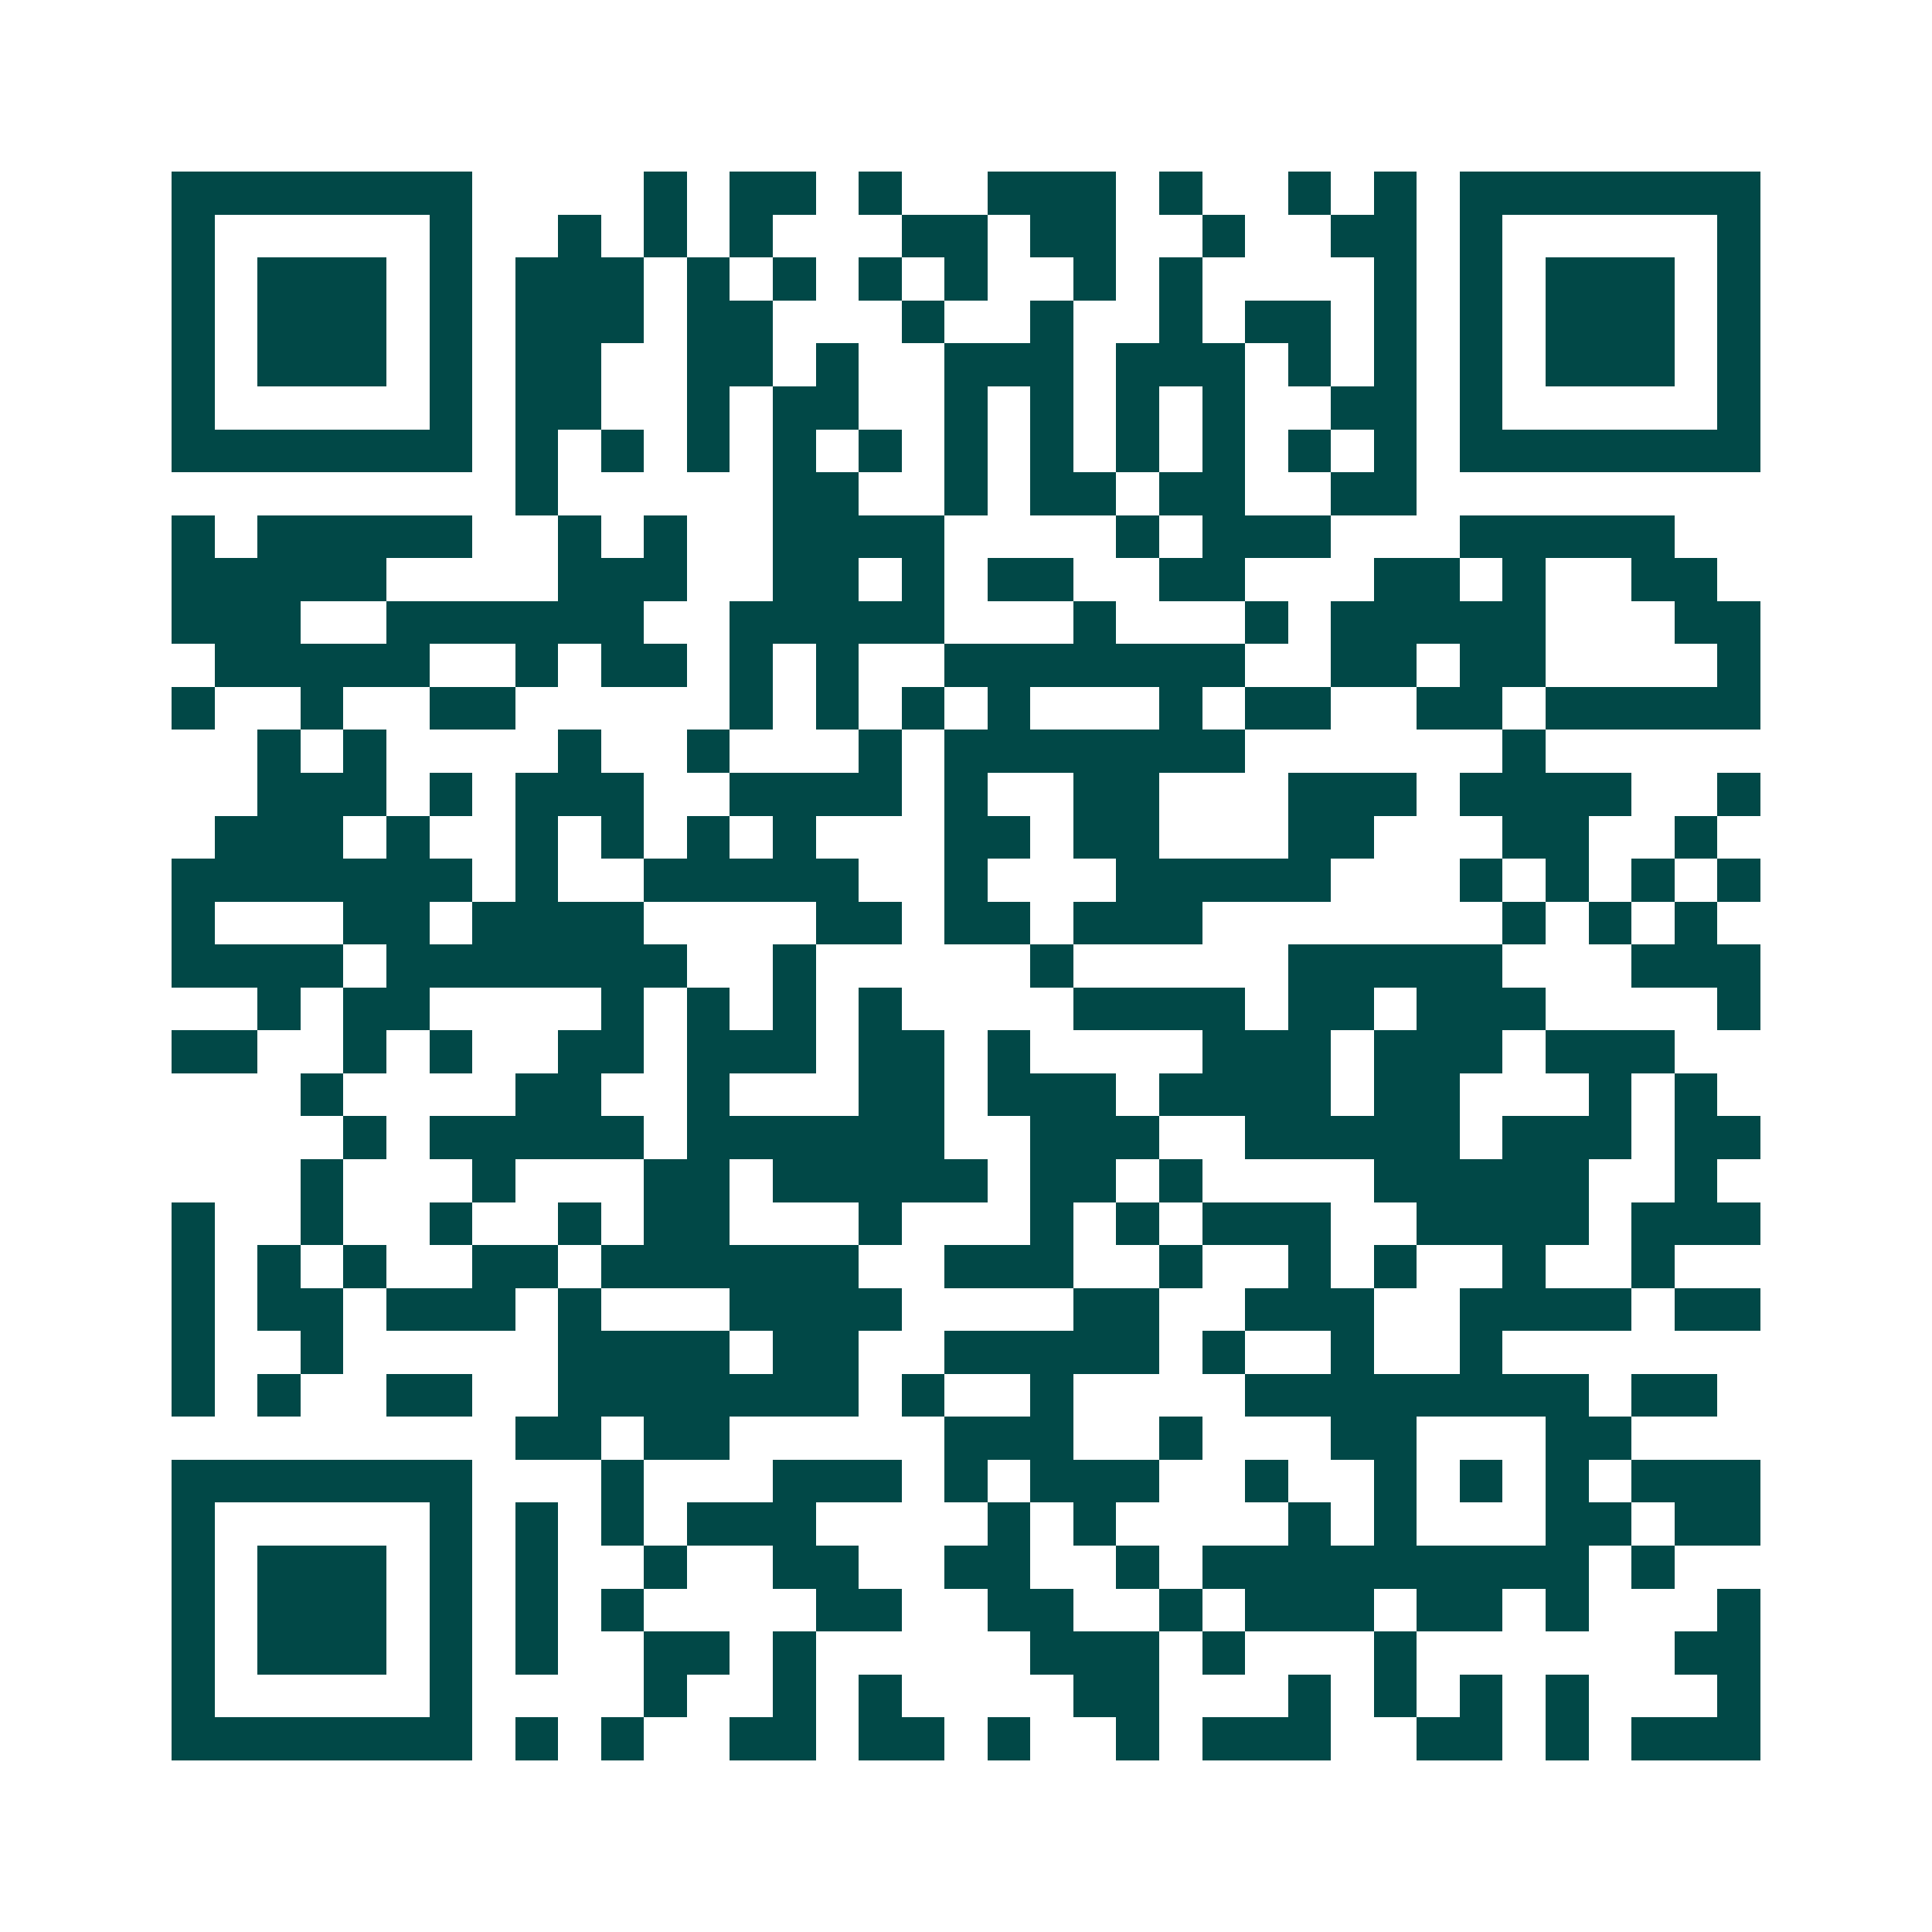 <svg xmlns="http://www.w3.org/2000/svg" width="200" height="200" viewBox="0 0 45 45" shape-rendering="crispEdges"><path fill="#ffffff" d="M0 0h45v45H0z"/><path stroke="#014847" d="M4 4.5h7m4 0h1m1 0h2m1 0h1m2 0h3m1 0h1m2 0h1m1 0h1m1 0h7M4 5.5h1m5 0h1m2 0h1m1 0h1m1 0h1m3 0h2m1 0h2m2 0h1m2 0h2m1 0h1m5 0h1M4 6.5h1m1 0h3m1 0h1m1 0h3m1 0h1m1 0h1m1 0h1m1 0h1m2 0h1m1 0h1m4 0h1m1 0h1m1 0h3m1 0h1M4 7.5h1m1 0h3m1 0h1m1 0h3m1 0h2m3 0h1m2 0h1m2 0h1m1 0h2m1 0h1m1 0h1m1 0h3m1 0h1M4 8.5h1m1 0h3m1 0h1m1 0h2m2 0h2m1 0h1m2 0h3m1 0h3m1 0h1m1 0h1m1 0h1m1 0h3m1 0h1M4 9.5h1m5 0h1m1 0h2m2 0h1m1 0h2m2 0h1m1 0h1m1 0h1m1 0h1m2 0h2m1 0h1m5 0h1M4 10.5h7m1 0h1m1 0h1m1 0h1m1 0h1m1 0h1m1 0h1m1 0h1m1 0h1m1 0h1m1 0h1m1 0h1m1 0h7M12 11.5h1m5 0h2m2 0h1m1 0h2m1 0h2m2 0h2M4 12.5h1m1 0h5m2 0h1m1 0h1m2 0h4m4 0h1m1 0h3m3 0h5M4 13.5h5m4 0h3m2 0h2m1 0h1m1 0h2m2 0h2m3 0h2m1 0h1m2 0h2M4 14.5h3m2 0h6m2 0h5m3 0h1m3 0h1m1 0h5m3 0h2M5 15.5h5m2 0h1m1 0h2m1 0h1m1 0h1m2 0h7m2 0h2m1 0h2m4 0h1M4 16.5h1m2 0h1m2 0h2m5 0h1m1 0h1m1 0h1m1 0h1m3 0h1m1 0h2m2 0h2m1 0h5M6 17.5h1m1 0h1m4 0h1m2 0h1m3 0h1m1 0h7m6 0h1M6 18.5h3m1 0h1m1 0h3m2 0h4m1 0h1m2 0h2m3 0h3m1 0h4m2 0h1M5 19.5h3m1 0h1m2 0h1m1 0h1m1 0h1m1 0h1m3 0h2m1 0h2m3 0h2m3 0h2m2 0h1M4 20.5h7m1 0h1m2 0h5m2 0h1m3 0h5m3 0h1m1 0h1m1 0h1m1 0h1M4 21.5h1m3 0h2m1 0h4m4 0h2m1 0h2m1 0h3m7 0h1m1 0h1m1 0h1M4 22.5h4m1 0h7m2 0h1m5 0h1m5 0h5m3 0h3M6 23.5h1m1 0h2m4 0h1m1 0h1m1 0h1m1 0h1m4 0h4m1 0h2m1 0h3m4 0h1M4 24.5h2m2 0h1m1 0h1m2 0h2m1 0h3m1 0h2m1 0h1m4 0h3m1 0h3m1 0h3M7 25.5h1m4 0h2m2 0h1m3 0h2m1 0h3m1 0h4m1 0h2m3 0h1m1 0h1M8 26.5h1m1 0h5m1 0h6m2 0h3m2 0h5m1 0h3m1 0h2M7 27.5h1m3 0h1m3 0h2m1 0h5m1 0h2m1 0h1m4 0h5m2 0h1M4 28.5h1m2 0h1m2 0h1m2 0h1m1 0h2m3 0h1m3 0h1m1 0h1m1 0h3m2 0h4m1 0h3M4 29.5h1m1 0h1m1 0h1m2 0h2m1 0h6m2 0h3m2 0h1m2 0h1m1 0h1m2 0h1m2 0h1M4 30.5h1m1 0h2m1 0h3m1 0h1m3 0h4m4 0h2m2 0h3m2 0h4m1 0h2M4 31.5h1m2 0h1m5 0h4m1 0h2m2 0h5m1 0h1m2 0h1m2 0h1M4 32.5h1m1 0h1m2 0h2m2 0h7m1 0h1m2 0h1m4 0h8m1 0h2M12 33.5h2m1 0h2m5 0h3m2 0h1m3 0h2m3 0h2M4 34.5h7m3 0h1m3 0h3m1 0h1m1 0h3m2 0h1m2 0h1m1 0h1m1 0h1m1 0h3M4 35.5h1m5 0h1m1 0h1m1 0h1m1 0h3m4 0h1m1 0h1m4 0h1m1 0h1m3 0h2m1 0h2M4 36.5h1m1 0h3m1 0h1m1 0h1m2 0h1m2 0h2m2 0h2m2 0h1m1 0h9m1 0h1M4 37.5h1m1 0h3m1 0h1m1 0h1m1 0h1m4 0h2m2 0h2m2 0h1m1 0h3m1 0h2m1 0h1m3 0h1M4 38.5h1m1 0h3m1 0h1m1 0h1m2 0h2m1 0h1m5 0h3m1 0h1m3 0h1m6 0h2M4 39.5h1m5 0h1m4 0h1m2 0h1m1 0h1m4 0h2m3 0h1m1 0h1m1 0h1m1 0h1m3 0h1M4 40.5h7m1 0h1m1 0h1m2 0h2m1 0h2m1 0h1m2 0h1m1 0h3m2 0h2m1 0h1m1 0h3"/></svg>
